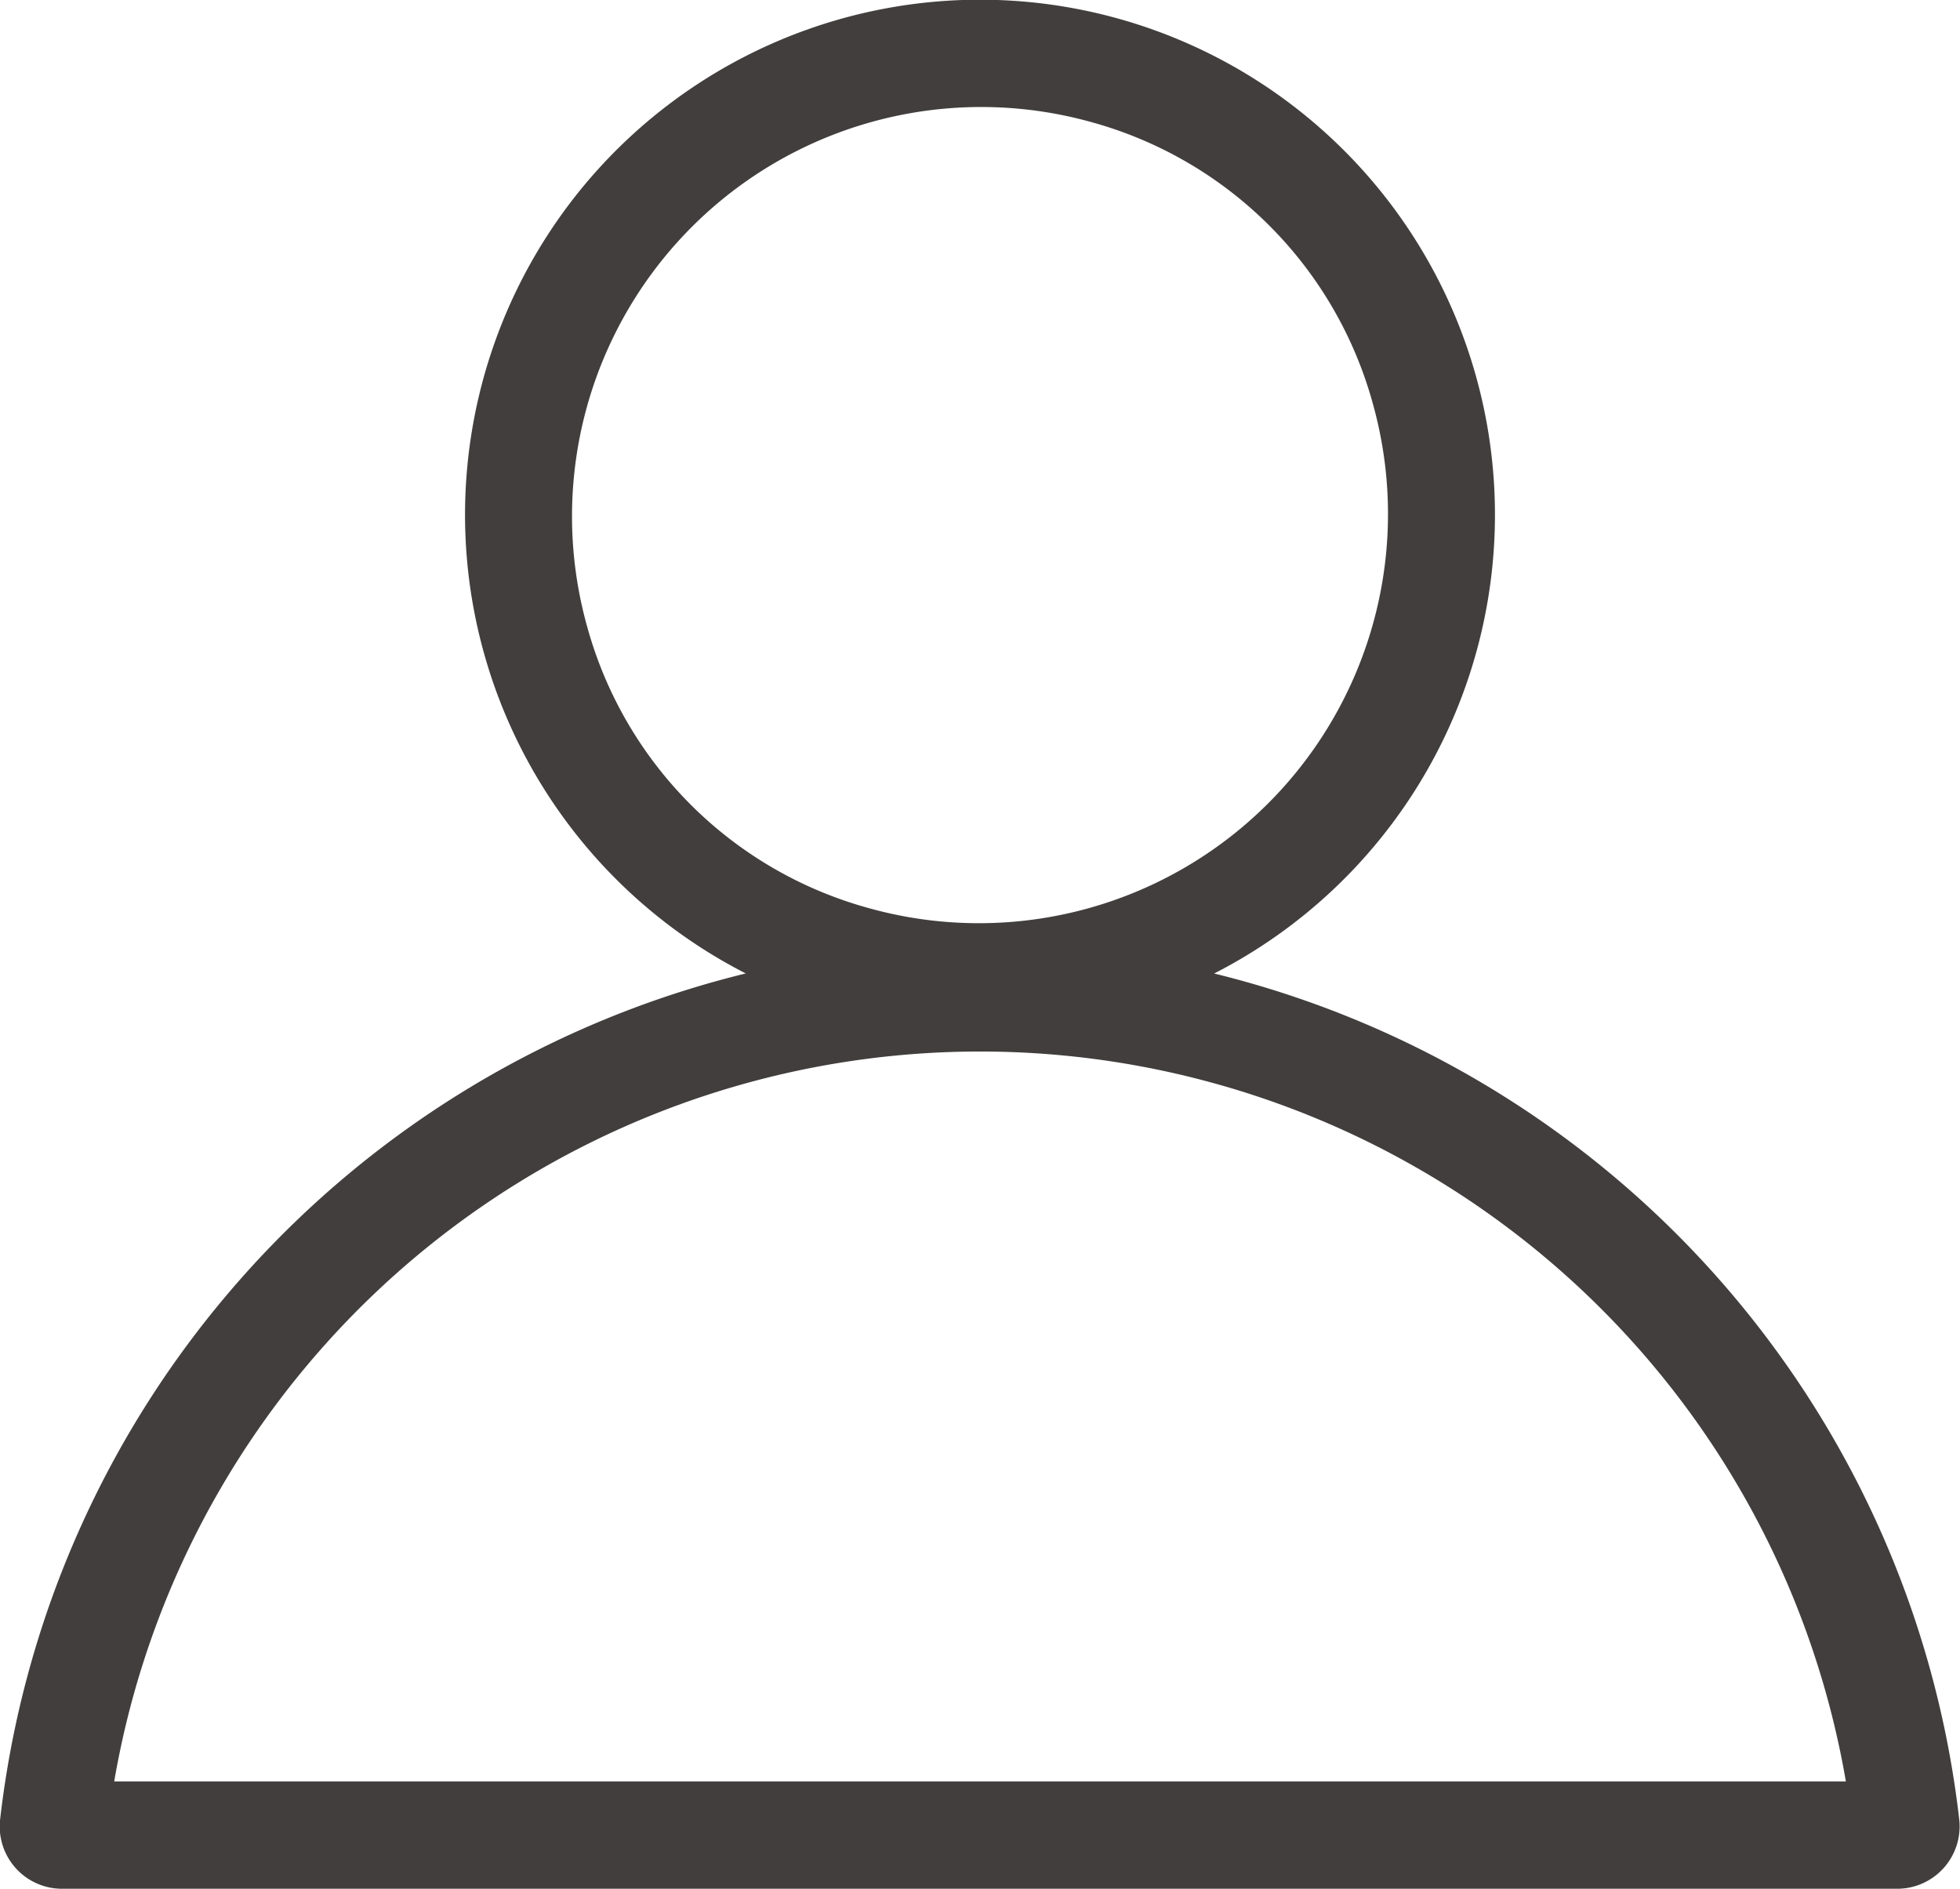 <svg xmlns="http://www.w3.org/2000/svg" width="23.872" height="23" viewBox="0 0 23.872 23">
  <path id="icon--my-account" d="M14.789,11.854a6.272,6.272,0,1,0-5.706,0A12.017,12.017,0,0,0,0,22.168.759.759,0,0,0,.768,23H23.1a.76.76,0,0,0,.764-.832,12.017,12.017,0,0,0-9.079-10.314M7.149,7.622a4.984,4.984,0,0,1,6.136-6.137,4.9,4.9,0,0,1,3.438,3.439,4.983,4.983,0,0,1-6.136,6.136A4.9,4.9,0,0,1,7.149,7.622M1.391,21.693a10.7,10.7,0,0,1,21.091,0Z" transform="translate(0 0)" fill="#423e3e"/>
</svg>
